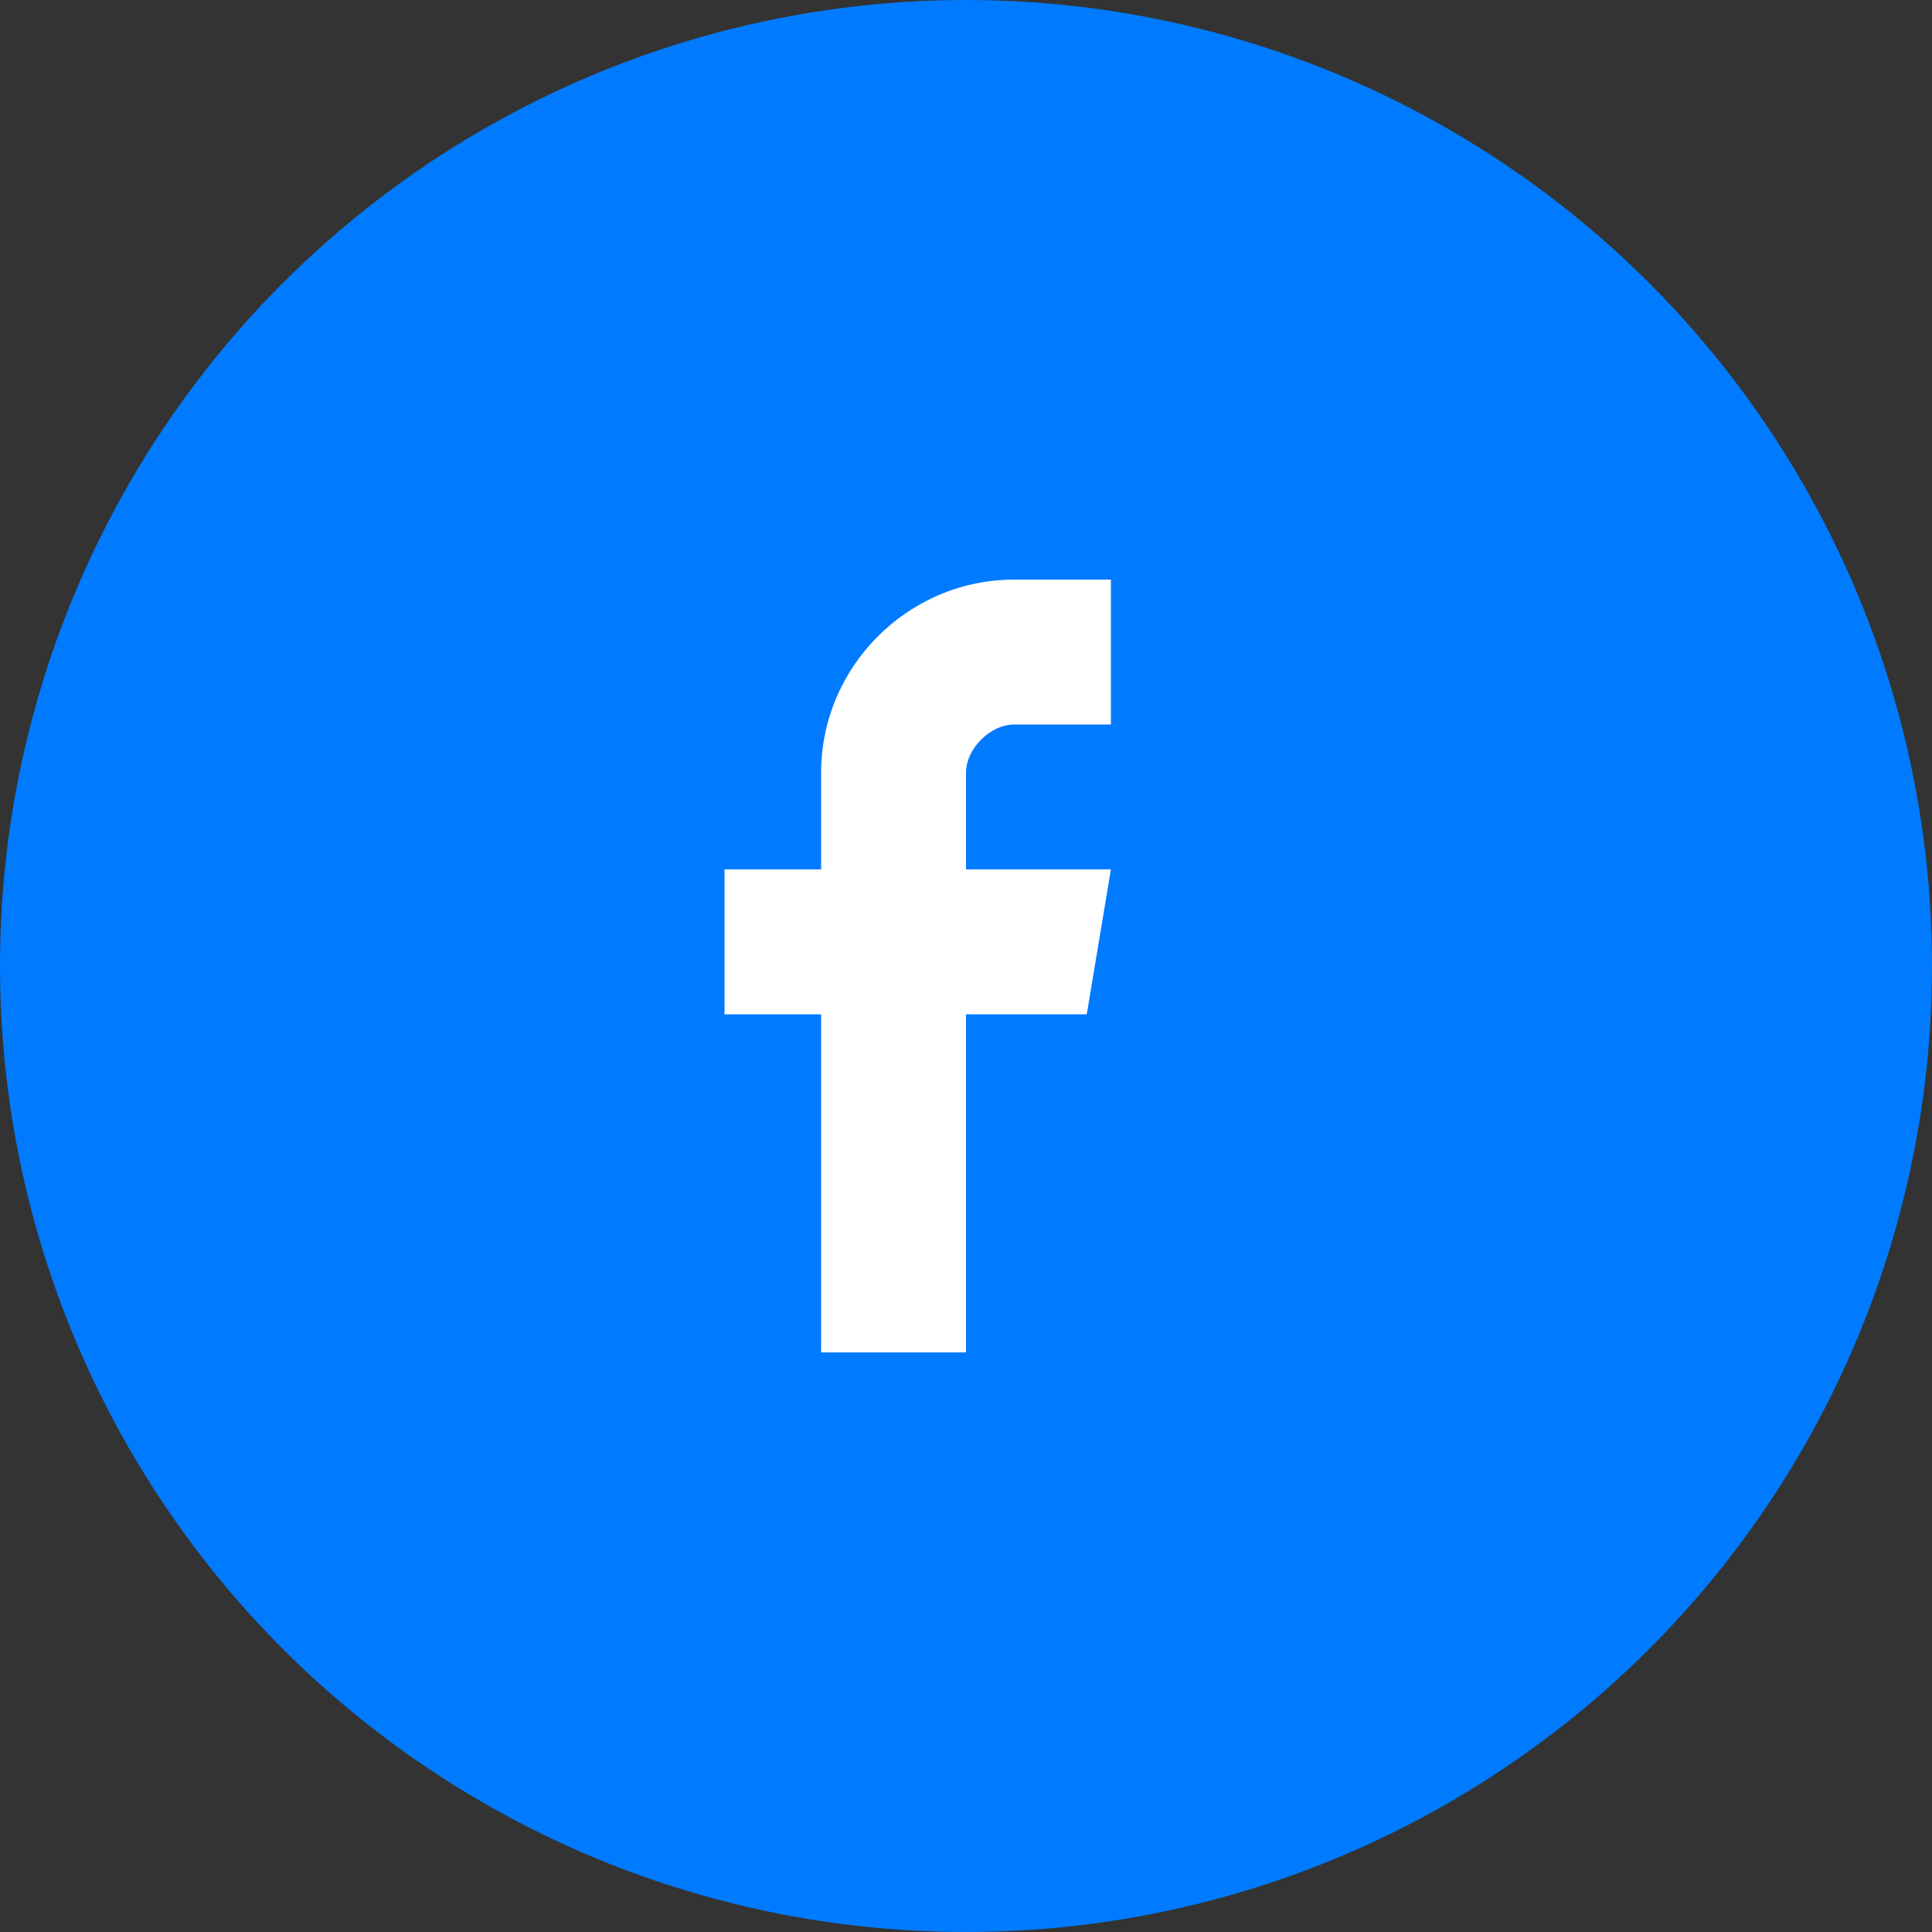 <svg width="40" height="40" viewBox="0 0 40 40" fill="none" xmlns="http://www.w3.org/2000/svg">
  <rect x="0" y="0" width="40" height="40" fill="#333333" stroke="none"/>
  <circle cx="20" cy="20" r="20" fill="#007bff"/>
  <path d="M23 12 L23 15 L21 15 C20.5 15 20 15.5 20 16 L20 18 L23 18 L22.5 21 L20 21 L20 28 L17 28 L17 21 L15 21 L15 18 L17 18 L17 16 C17 13.8 18.8 12 21 12 L23 12 Z" fill="#fff"/>
</svg>